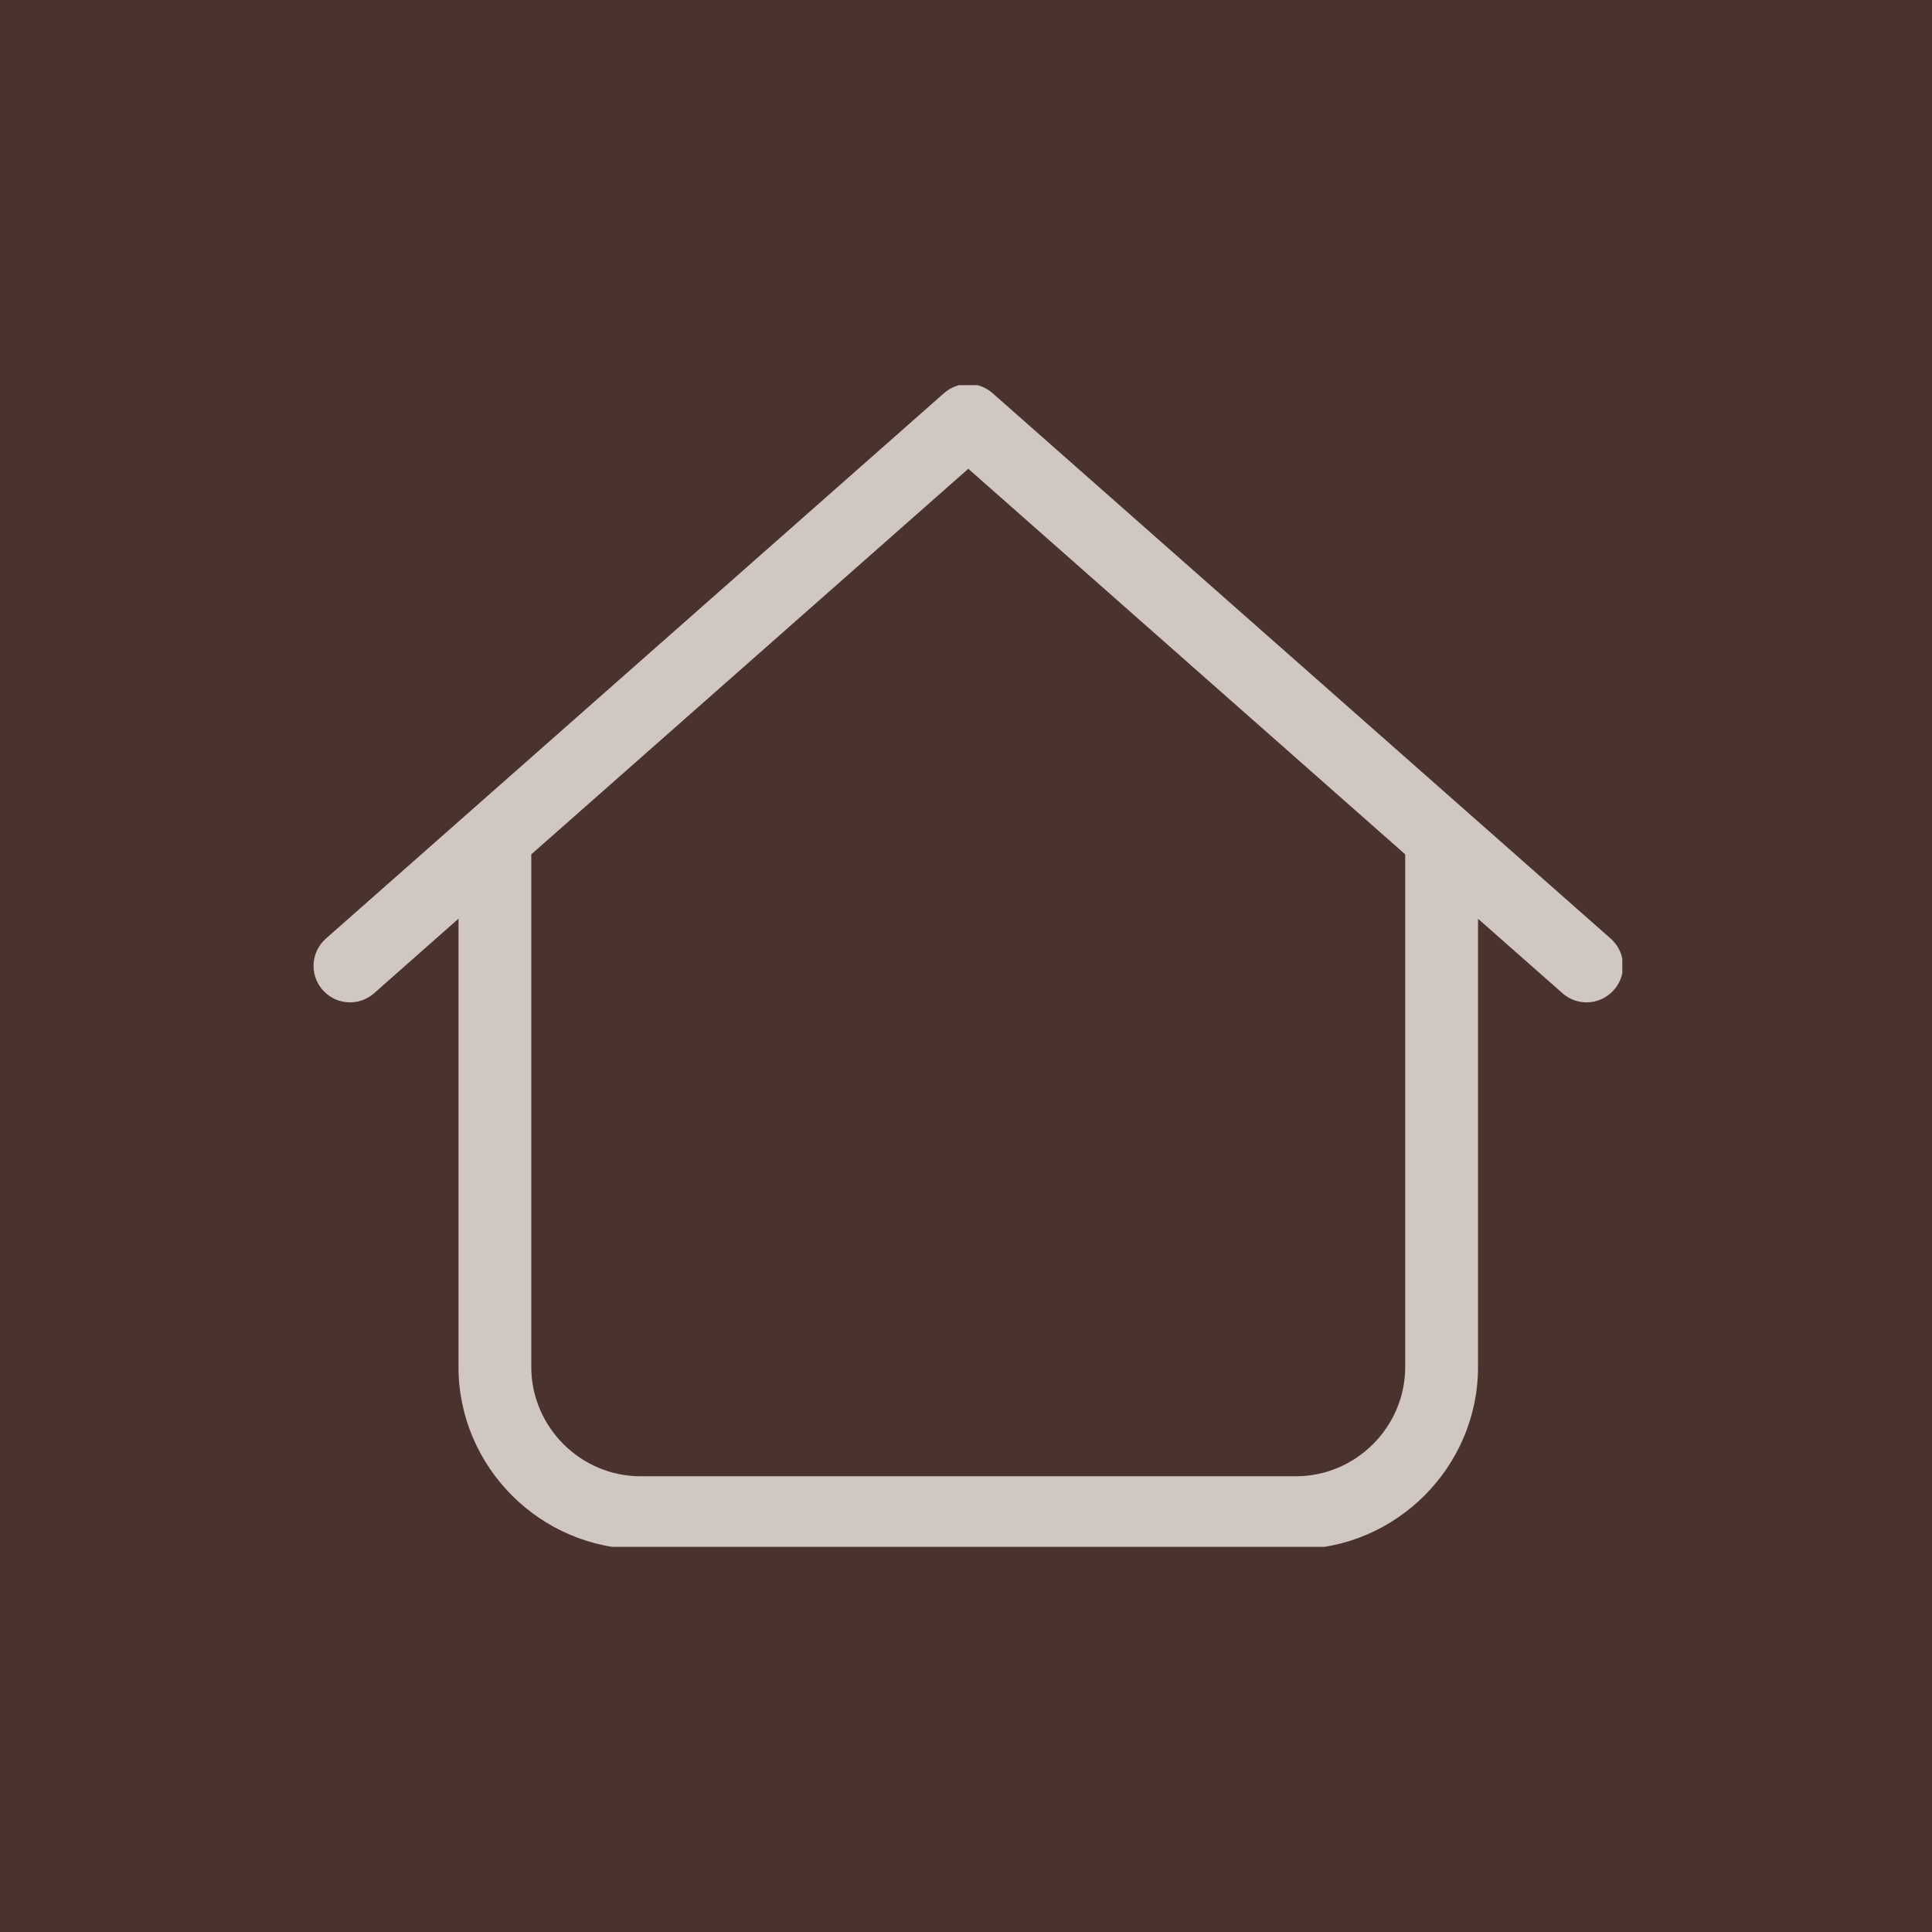 <?xml version="1.0" encoding="UTF-8" standalone="no"?>
<!DOCTYPE svg PUBLIC "-//W3C//DTD SVG 1.1//EN" "http://www.w3.org/Graphics/SVG/1.1/DTD/svg11.dtd">
<svg width="100%" height="100%" viewBox="0 0 1080 1080" version="1.1" xmlns="http://www.w3.org/2000/svg" xmlns:xlink="http://www.w3.org/1999/xlink" xml:space="preserve" xmlns:serif="http://www.serif.com/" style="fill-rule:evenodd;clip-rule:evenodd;stroke-linejoin:round;stroke-miterlimit:2;">
    <rect x="0" y="0" width="1080" height="1080" style="fill:#4a332d;"/>
    <g id="Group_3282">
        <g id="Group_3273-11">
            <clipPath id="_clip1">
                <rect x="173.11" y="215.319" width="733.78" height="649.363"/>
            </clipPath>
            <g clip-path="url(#_clip1)">
                <path id="Path_3354-11" d="M527.792,219.708C535.482,212.997 547.07,212.997 554.76,219.708L900.799,525.045C904.94,528.897 907.296,534.305 907.296,539.961C907.296,551.136 898.1,560.331 886.925,560.331C882.137,560.331 877.499,558.643 873.831,555.565L826.226,513.584L826.226,764.238C826.212,820.046 780.285,865.961 724.477,865.961L358.087,865.961C358.077,865.961 358.066,865.961 358.055,865.961C302.237,865.961 256.306,820.03 256.306,764.212C256.306,764.21 256.306,513.551 256.306,513.551L208.728,555.565C205.06,558.643 200.421,560.331 195.633,560.331C184.458,560.331 175.263,551.136 175.263,539.961C175.263,534.305 177.618,528.897 181.76,525.045L527.792,219.708ZM296.995,477.583L296.995,764.206C297.017,797.683 324.558,825.224 358.036,825.246L724.477,825.246C757.955,825.224 785.496,797.683 785.518,764.206L785.518,477.583L541.279,262.053L296.995,477.583Z" style="fill:#d0c7c2;fill-rule:nonzero;"/>
            </g>
        </g>
    </g>
</svg>
